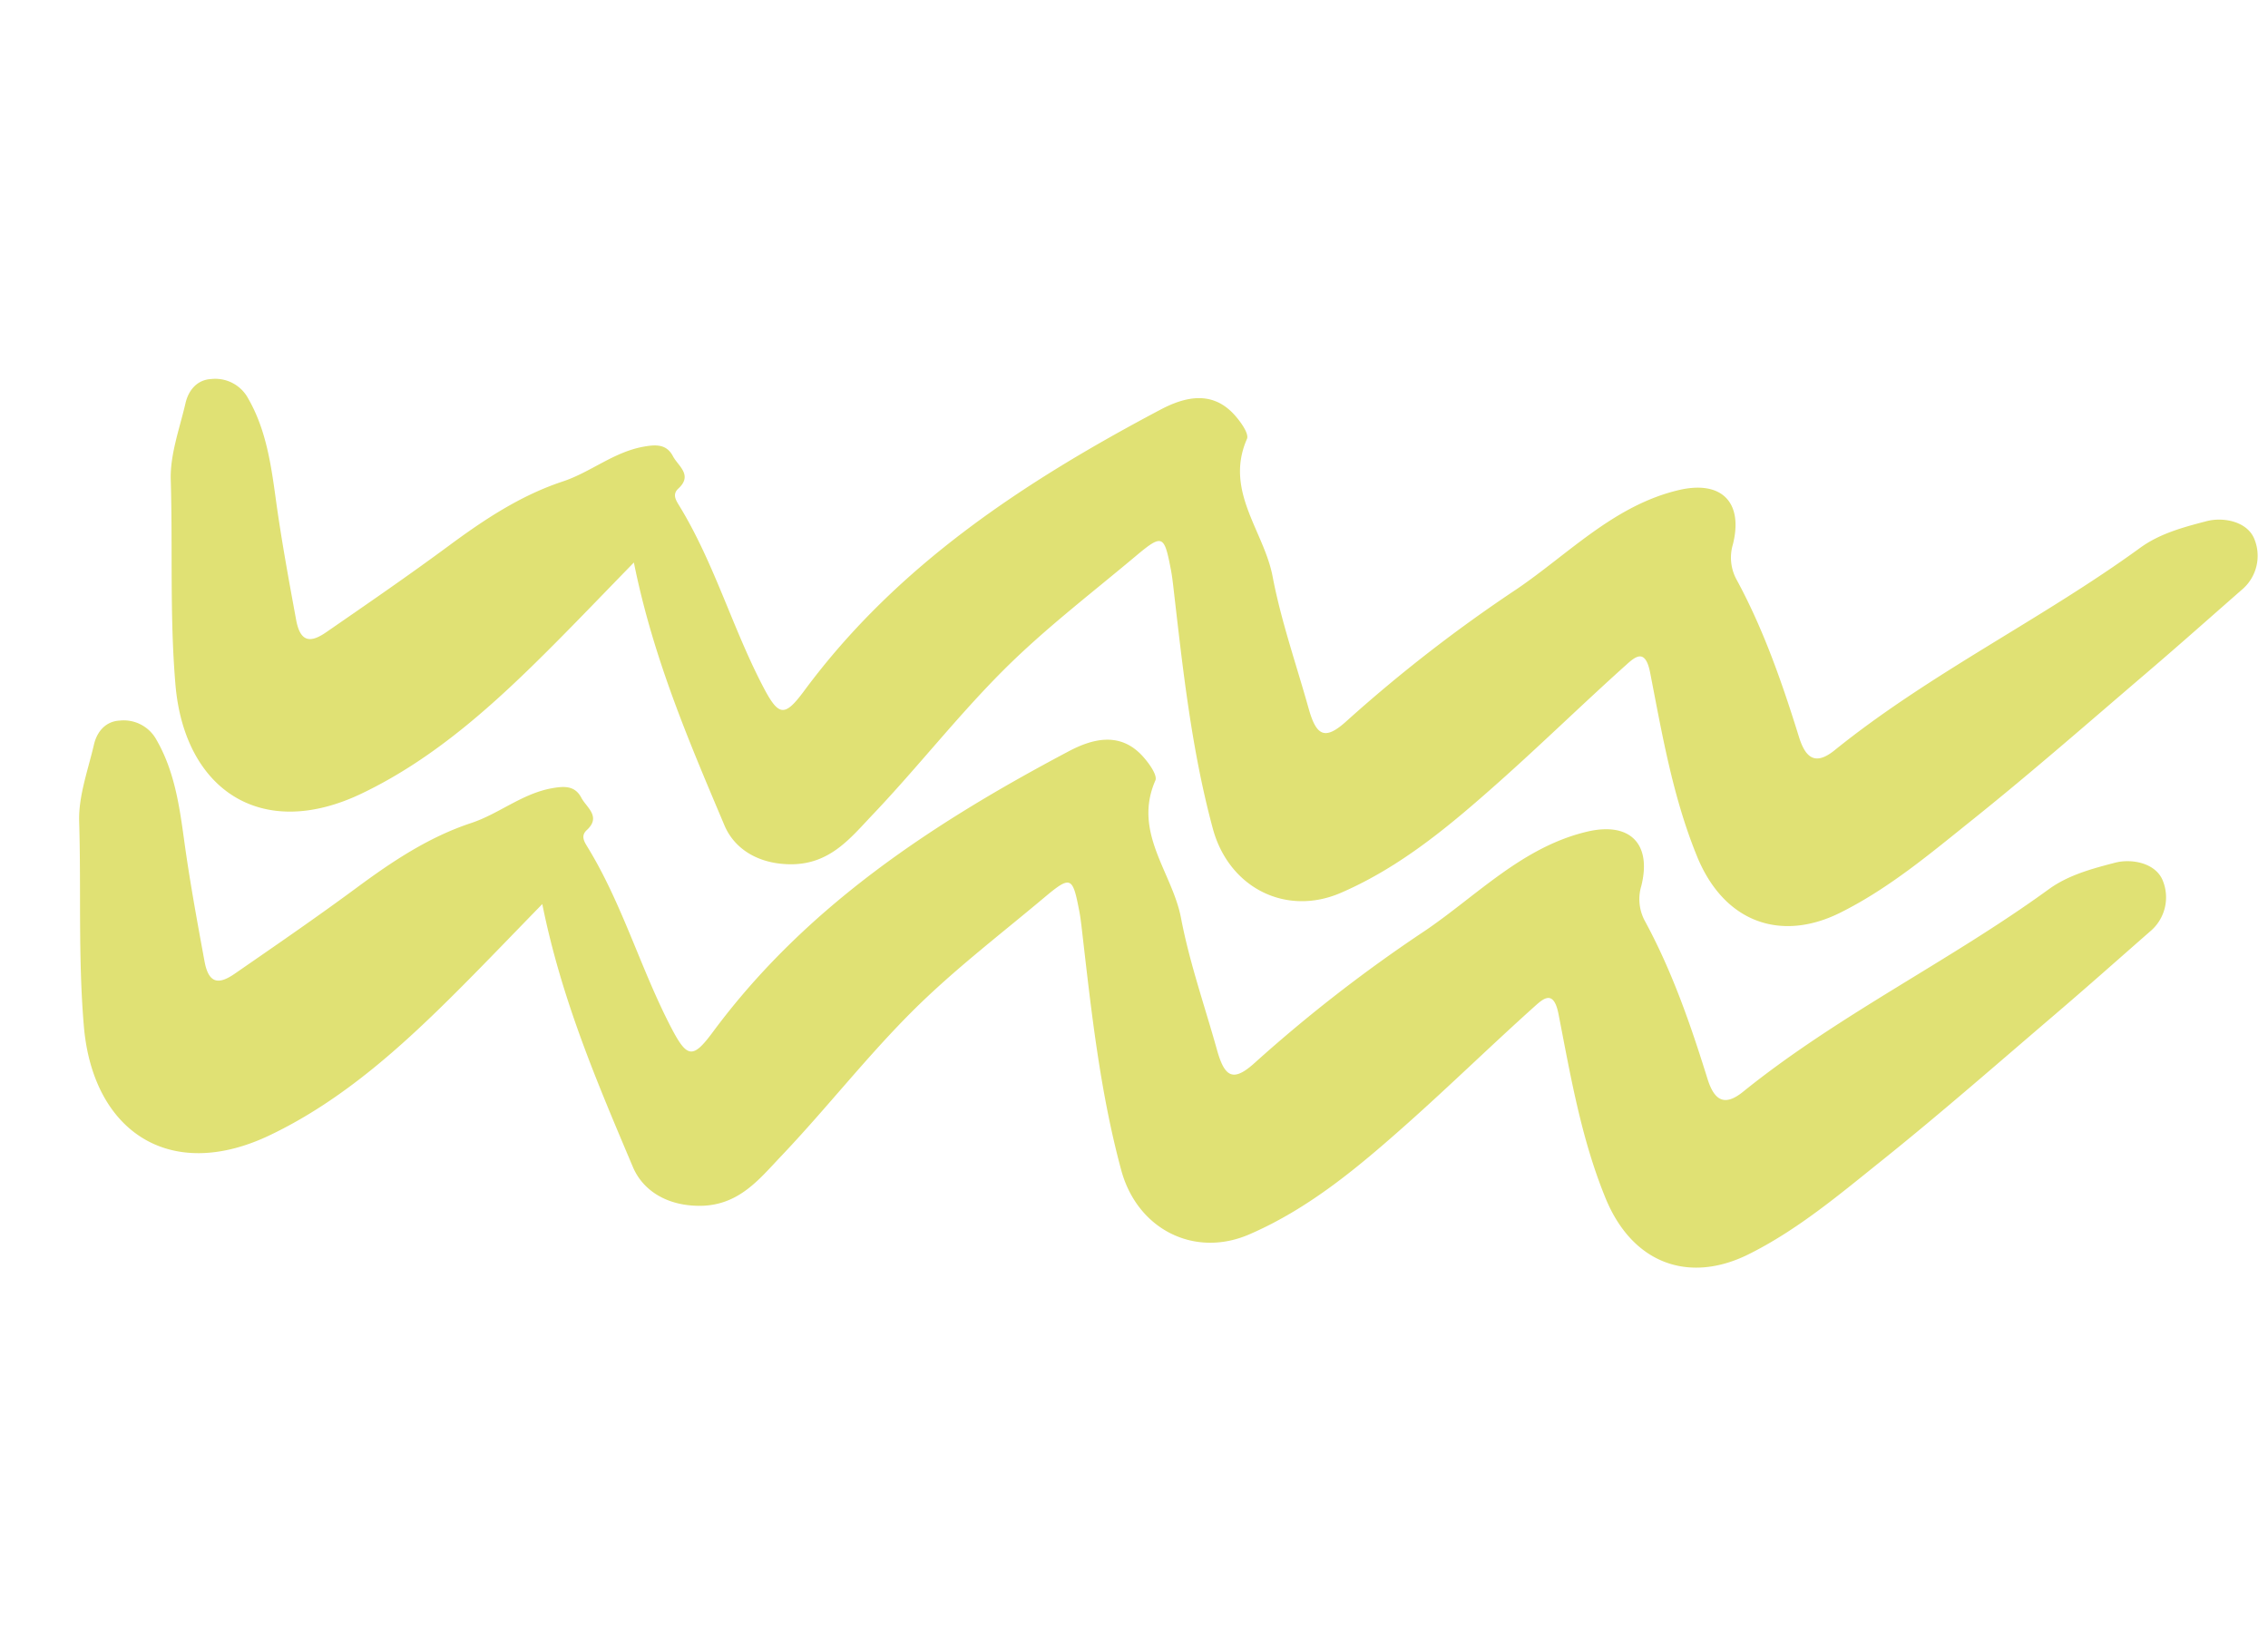 <svg xmlns="http://www.w3.org/2000/svg" xmlns:xlink="http://www.w3.org/1999/xlink" width="438.654" height="315.383" viewBox="0 0 438.654 315.383"><defs><clipPath id="clip-path"><rect id="Rectangle_128" data-name="Rectangle 128" width="395" height="152.272" fill="none"></rect></clipPath></defs><g id="Group_646" data-name="Group 646" transform="translate(122.827 -2394.308)"><g id="Group_645" data-name="Group 645"><g id="Group_320" data-name="Group 320" transform="matrix(0.966, 0.259, -0.259, 0.966, 31.342, -150.901)"><g id="Group_318" data-name="Group 318" transform="translate(565 2552)"><g id="Group_317" data-name="Group 317" transform="translate(0 0)" clip-path="url(#clip-path)"><path id="Path_279" data-name="Path 279" d="M380,32.354c4.541-6.607,8.942-13.31,13.4-19.971a8.582,8.582,0,0,0-.268-10.333c-2.286-2.811-6.908-2.381-9.681-.8-3.933,2.24-8.08,4.6-11.062,8.284-14.88,18.4-32.975,33.955-46.961,53.148-2.688,3.689-4.9,3.138-7.306-.67C312.3,52.8,306.183,43.767,298.664,35.819a8.882,8.882,0,0,1-2.548-6.512c-.145-8.446-5.394-11.432-12.857-7.408-11.291,6.088-17.339,17.4-25.287,26.611a286.516,286.516,0,0,0-25.1,33.058c-3.077,4.832-4.917,4.5-7.784-.34-4.5-7.6-9.517-14.944-13.345-22.865-3.9-8.08-13.328-13.546-11.679-24.406.167-1.1-2.066-2.916-3.531-3.865-5.5-3.567-10.3-.8-14.138,2.77-21.735,20.209-41.3,42.081-52.4,70.28-2.4,6.1-3.525,6.128-8.123,1.088-8.615-9.446-15.225-20.569-24.557-29.419-.914-.867-1.837-1.743-.97-3.113,2.067-3.265-1.181-4.194-2.634-5.767-1.8-1.955-3.749-1.363-6.048-.268-5.272,2.512-8.54,7.4-13.277,10.512C67.225,80.882,61.639,87.216,56.335,93.88c-6.018,7.561-12.3,14.917-18.558,22.281-2.31,2.715-4.284,3.358-6.256-.79-3.371-7.086-6.733-14.154-9.785-21.394C19.108,87.74,16.44,81.4,11.479,76.421a7.213,7.213,0,0,0-7.853-1.794c-2.611.841-3.71,3.2-3.62,5.813C.179,85.484-.321,90.8,1.094,95.507c3.8,12.64,6.619,25.536,11.132,38.016,6.894,19.063,23.8,25.122,40.267,10.991C64.52,134.2,73.011,120.822,80.861,107.147c3.487-6.073,6.855-12.214,10.877-19.4,8.466,17.046,19.361,30.785,30.078,44.562,3.028,3.89,8.2,5.524,14.194,3.993,7.475-1.91,9.986-7.941,12.95-13.387,6.021-11.058,10.925-22.7,17.242-33.633,5.649-9.767,12.535-18.686,18.979-27.9,3.861-5.52,4.248-5.32,7.209.773.441.906.824,1.844,1.2,2.783,5.867,14.808,11.586,29.689,19.614,43.517,5.955,10.256,18.048,12.786,27.115,5.61,9.932-7.861,17.088-18.141,23.954-28.576,6.154-9.354,11.87-19,17.983-28.378,1.252-1.921,2.693-4.052,4.824.311,5.36,10.969,10.462,22.09,17.954,31.962,8.411,11.081,20.013,11.818,29.561,3.385,7.936-7.009,13.974-15.713,20.181-24.165,8.711-11.864,16.891-24.119,25.23-36.253" transform="translate(0 0)" fill="#e0e174"></path></g></g><g id="Group_319" data-name="Group 319" transform="translate(565 2483.604)"><g id="Group_317-2" data-name="Group 317" transform="translate(0 0)" clip-path="url(#clip-path)"><path id="Path_279-2" data-name="Path 279" d="M380,32.354c4.541-6.607,8.942-13.31,13.4-19.971a8.582,8.582,0,0,0-.268-10.333c-2.286-2.811-6.908-2.381-9.681-.8-3.933,2.24-8.08,4.6-11.062,8.284-14.88,18.4-32.975,33.955-46.961,53.148-2.688,3.689-4.9,3.138-7.306-.67C312.3,52.8,306.183,43.767,298.664,35.819a8.882,8.882,0,0,1-2.548-6.512c-.145-8.446-5.394-11.432-12.857-7.408-11.291,6.088-17.339,17.4-25.287,26.611a286.516,286.516,0,0,0-25.1,33.058c-3.077,4.832-4.917,4.5-7.784-.34-4.5-7.6-9.517-14.944-13.345-22.865-3.9-8.08-13.328-13.546-11.679-24.406.167-1.1-2.066-2.916-3.531-3.865-5.5-3.567-10.3-.8-14.138,2.77-21.735,20.209-41.3,42.081-52.4,70.28-2.4,6.1-3.525,6.128-8.123,1.088-8.615-9.446-15.225-20.569-24.557-29.419-.914-.867-1.837-1.743-.97-3.113,2.067-3.265-1.181-4.194-2.634-5.767-1.8-1.955-3.749-1.363-6.048-.268-5.272,2.512-8.54,7.4-13.277,10.512C67.225,80.882,61.639,87.216,56.335,93.88c-6.018,7.561-12.3,14.917-18.558,22.281-2.31,2.715-4.284,3.358-6.256-.79-3.371-7.086-6.733-14.154-9.785-21.394C19.108,87.74,16.44,81.4,11.479,76.421a7.213,7.213,0,0,0-7.853-1.794c-2.611.841-3.71,3.2-3.62,5.813C.179,85.484-.321,90.8,1.094,95.507c3.8,12.64,6.619,25.536,11.132,38.016,6.894,19.063,23.8,25.122,40.267,10.991C64.52,134.2,73.011,120.822,80.861,107.147c3.487-6.073,6.855-12.214,10.877-19.4,8.466,17.046,19.361,30.785,30.078,44.562,3.028,3.89,8.2,5.524,14.194,3.993,7.475-1.91,9.986-7.941,12.95-13.387,6.021-11.058,10.925-22.7,17.242-33.633,5.649-9.767,12.535-18.686,18.979-27.9,3.861-5.52,4.248-5.32,7.209.773.441.906.824,1.844,1.2,2.783,5.867,14.808,11.586,29.689,19.614,43.517,5.955,10.256,18.048,12.786,27.115,5.61,9.932-7.861,17.088-18.141,23.954-28.576,6.154-9.354,11.87-19,17.983-28.378,1.252-1.921,2.693-4.052,4.824.311,5.36,10.969,10.462,22.09,17.954,31.962,8.411,11.081,20.013,11.818,29.561,3.385,7.936-7.009,13.974-15.713,20.181-24.165,8.711-11.864,16.891-24.119,25.23-36.253" transform="translate(0 0)" fill="#e0e174"></path></g></g></g></g></g></svg>